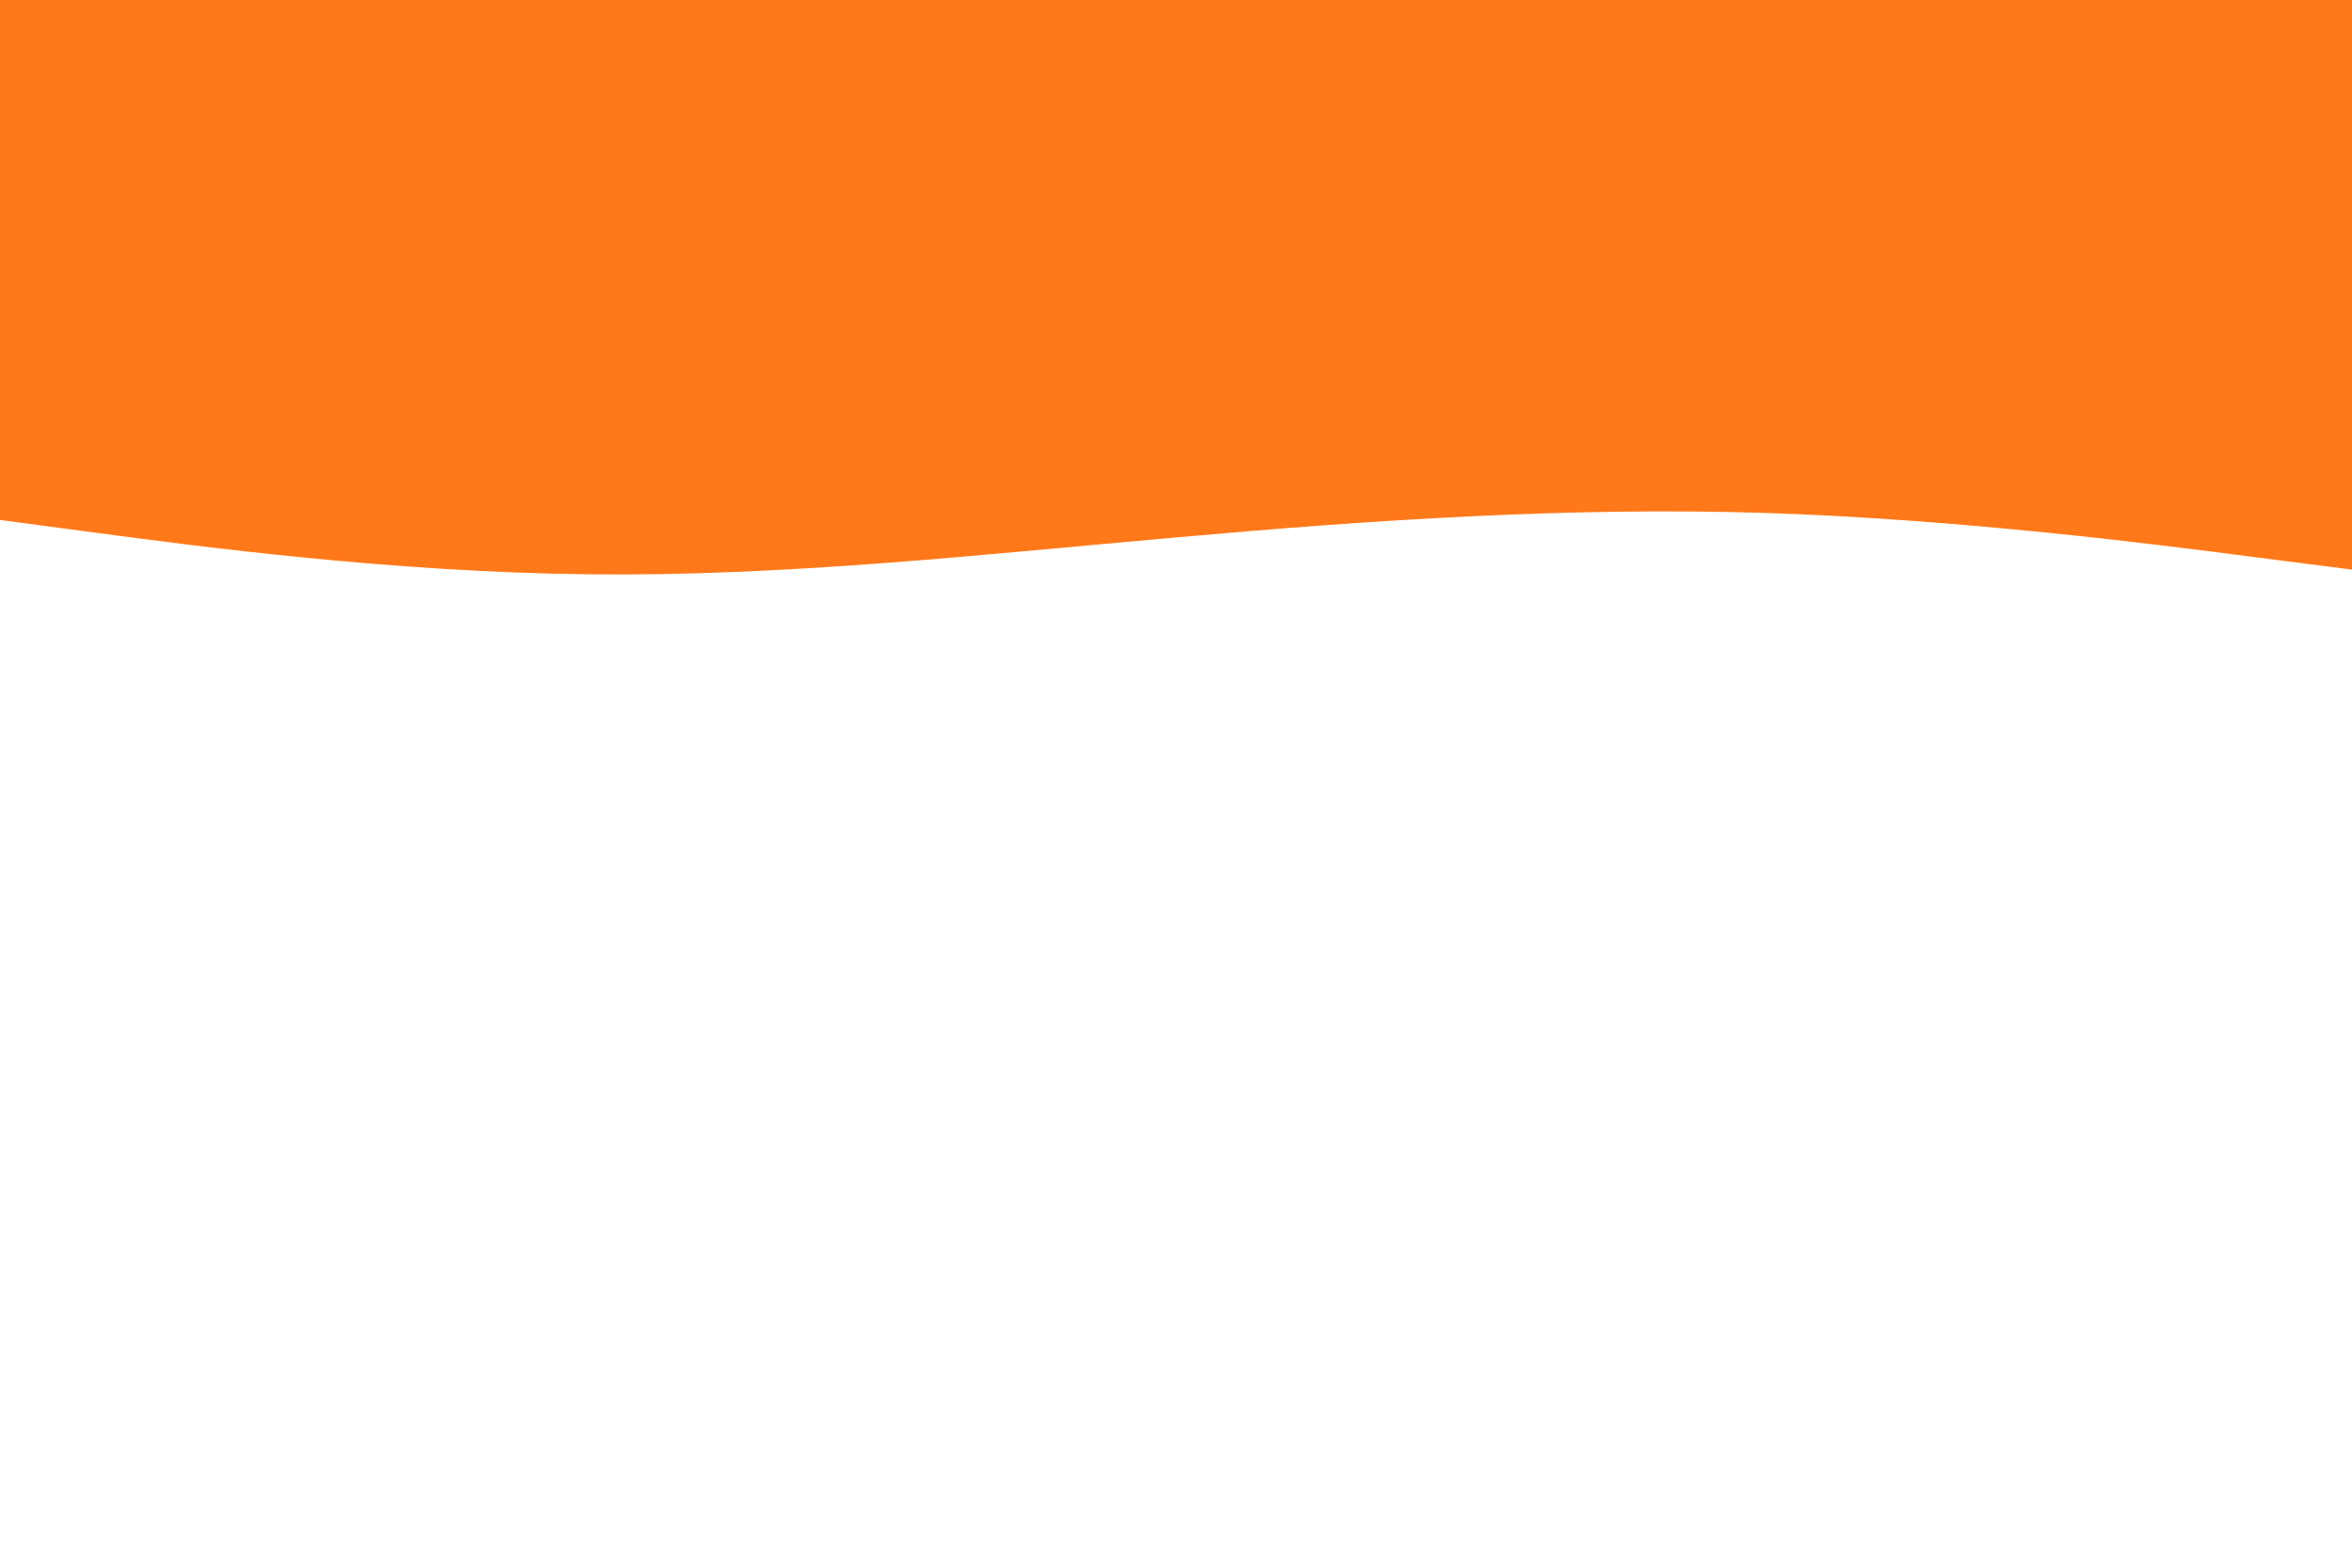 <svg id="visual" viewBox="0 0 900 600" width="900" height="600" xmlns="http://www.w3.org/2000/svg" xmlns:xlink="http://www.w3.org/1999/xlink" version="1.1"><path d="M0 199L37.5 204C75 209 150 219 225 219.8C300 220.7 375 212.3 450 205.7C525 199 600 194 675 196.3C750 198.7 825 208.3 862.5 213.2L900 218L900 0L862.5 0C825 0 750 0 675 0C600 0 525 0 450 0C375 0 300 0 225 0C150 0 75 0 37.5 0L0 0Z" fill="#ff791a"></path></svg>